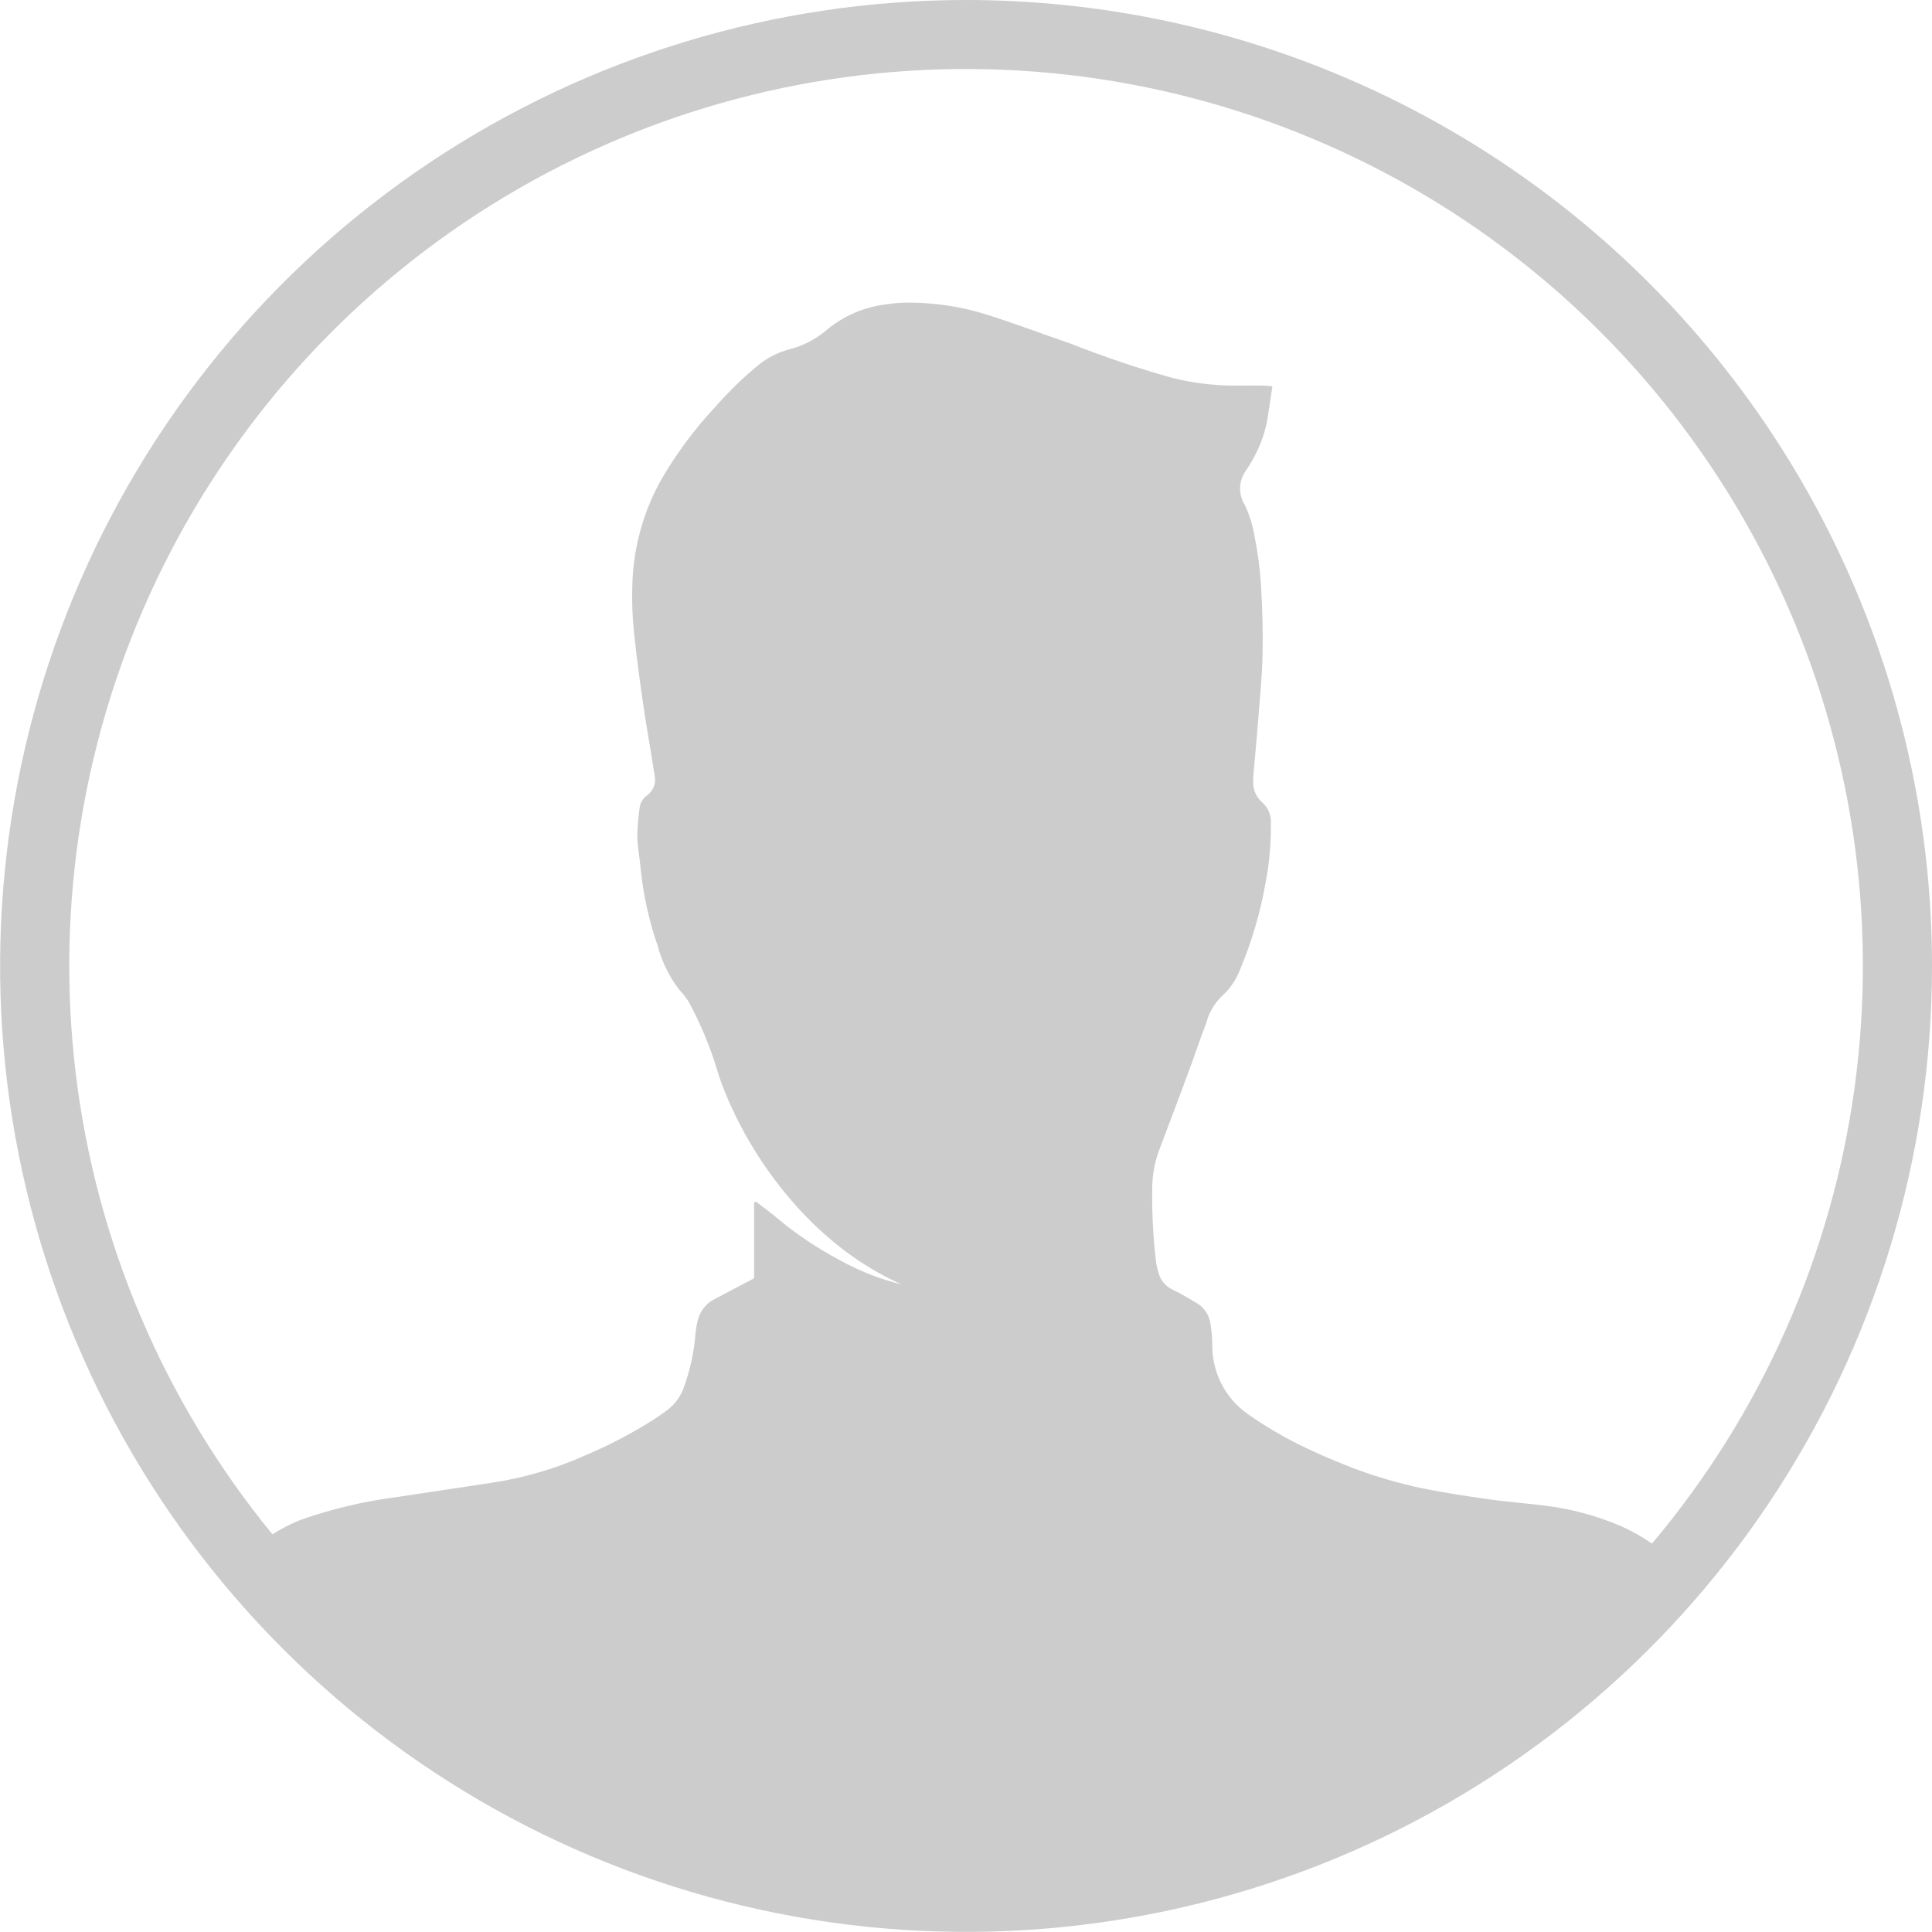 <svg width="80" height="80" viewBox="0 0 80 80" fill="none" xmlns="http://www.w3.org/2000/svg">
<path d="M40.004 2.2607e-08C32.093 -0 24.36 2.345 17.782 6.74C11.204 11.134 6.078 17.381 3.05 24.689C0.022 31.997 -0.77 40.039 0.772 47.798C2.315 55.557 6.124 62.684 11.717 68.278C17.31 73.872 24.436 77.682 32.195 79.226C39.953 80.77 47.995 79.979 55.304 76.953C62.613 73.926 68.86 68.801 73.256 62.224C77.652 55.647 79.999 47.914 80 40.004C80 29.395 75.787 19.221 68.286 11.719C60.785 4.217 50.612 0.002 40.004 2.26069e-08V2.2607e-08ZM68.404 63.918C68.012 63.644 67.595 63.407 67.159 63.21C66.105 62.754 64.989 62.457 63.847 62.33C63.16 62.245 62.466 62.194 61.779 62.101C60.799 61.965 59.827 61.815 58.861 61.622C57.898 61.414 56.951 61.137 56.028 60.792C55.52 60.592 55.012 60.385 54.511 60.156C53.498 59.709 52.532 59.163 51.628 58.525C51.182 58.202 50.819 57.777 50.57 57.285C50.322 56.794 50.194 56.25 50.198 55.699C50.195 55.409 50.171 55.12 50.126 54.833C50.103 54.655 50.041 54.484 49.943 54.333C49.845 54.181 49.714 54.054 49.561 53.961C49.232 53.767 48.903 53.567 48.559 53.403C48.412 53.336 48.281 53.236 48.178 53.11C48.075 52.985 48.003 52.838 47.966 52.68C47.912 52.508 47.876 52.33 47.858 52.151C47.739 51.118 47.691 50.078 47.715 49.039C47.736 48.519 47.845 48.006 48.037 47.522C48.423 46.485 48.824 45.455 49.203 44.417C49.461 43.738 49.682 43.037 49.947 42.364C50.056 41.948 50.273 41.568 50.577 41.263C50.922 40.959 51.187 40.576 51.349 40.147C51.837 38.986 52.192 37.774 52.408 36.534C52.562 35.735 52.634 34.922 52.623 34.109C52.636 33.95 52.613 33.791 52.556 33.642C52.499 33.494 52.409 33.36 52.294 33.251C52.159 33.141 52.053 33 51.983 32.841C51.913 32.682 51.883 32.508 51.893 32.335C51.893 32.07 51.929 31.798 51.95 31.534C52 30.954 52.057 30.375 52.1 29.795C52.165 28.915 52.258 28.035 52.279 27.155C52.301 26.183 52.272 25.203 52.215 24.23C52.173 23.554 52.084 22.883 51.95 22.219C51.876 21.764 51.738 21.321 51.542 20.903C51.407 20.687 51.34 20.434 51.35 20.179C51.36 19.924 51.447 19.677 51.6 19.472C51.777 19.214 51.932 18.941 52.065 18.657C52.293 18.178 52.445 17.666 52.515 17.14C52.573 16.768 52.623 16.411 52.687 15.996C52.544 15.981 52.437 15.967 52.329 15.967C51.914 15.967 51.499 15.96 51.085 15.967C50.233 15.963 49.386 15.857 48.559 15.652C47.114 15.248 45.691 14.768 44.296 14.214C43.194 13.842 42.1 13.42 40.991 13.07C39.839 12.692 38.633 12.51 37.421 12.533C37.174 12.543 36.928 12.566 36.684 12.605C35.784 12.713 34.935 13.078 34.238 13.656C33.783 14.047 33.245 14.326 32.664 14.472C32.222 14.591 31.808 14.798 31.448 15.08C30.782 15.622 30.165 16.221 29.602 16.869C28.745 17.784 27.997 18.794 27.37 19.88C26.625 21.217 26.218 22.714 26.183 24.244C26.161 24.872 26.183 25.5 26.247 26.125C26.347 27.127 26.483 28.121 26.626 29.116C26.769 30.117 26.955 31.104 27.105 32.099C27.143 32.254 27.133 32.416 27.077 32.566C27.021 32.715 26.921 32.844 26.791 32.936C26.703 32.997 26.631 33.077 26.578 33.17C26.524 33.263 26.492 33.366 26.483 33.472C26.427 33.858 26.396 34.248 26.39 34.638C26.397 35.053 26.476 35.461 26.519 35.876C26.624 36.998 26.864 38.102 27.234 39.167C27.407 39.819 27.706 40.432 28.114 40.969C28.264 41.125 28.398 41.295 28.515 41.477C29.011 42.392 29.412 43.356 29.709 44.353C29.781 44.575 29.852 44.804 29.938 45.018C30.563 46.609 31.435 48.091 32.521 49.411C33.177 50.217 33.918 50.951 34.731 51.6C35.417 52.143 36.158 52.613 36.942 53.002C37.071 53.066 37.206 53.123 37.335 53.188C36.43 52.965 35.559 52.62 34.745 52.165C33.843 51.686 32.992 51.116 32.206 50.462C31.913 50.212 31.605 49.99 31.297 49.754L31.226 49.797V52.93C31.076 53.009 30.968 53.066 30.861 53.123C30.453 53.338 30.046 53.553 29.638 53.767C29.47 53.844 29.32 53.955 29.196 54.093C29.073 54.231 28.98 54.393 28.922 54.569C28.864 54.772 28.823 54.98 28.801 55.191C28.742 55.999 28.566 56.794 28.279 57.552C28.149 57.861 27.945 58.134 27.685 58.346C27.485 58.503 27.27 58.646 27.055 58.789C26.173 59.348 25.247 59.833 24.287 60.241C23.076 60.787 21.799 61.169 20.488 61.379C19.143 61.586 17.798 61.779 16.453 61.987C15.086 62.16 13.74 62.479 12.44 62.938C12.437 62.941 12.434 62.943 12.43 62.944C12.427 62.946 12.423 62.946 12.419 62.946C12.023 63.106 11.642 63.303 11.281 63.532C6.81 58.077 3.985 51.46 3.137 44.458C2.289 37.455 3.453 30.356 6.492 23.991C9.532 17.625 14.321 12.258 20.3 8.515C26.279 4.773 33.201 2.81 40.254 2.858C47.308 2.906 54.202 4.962 60.13 8.784C66.058 12.607 70.774 18.04 73.727 24.445C76.68 30.851 77.748 37.966 76.805 44.956C75.862 51.947 72.948 58.524 68.404 63.918Z" fill="#CCCCCC"/>
</svg>
